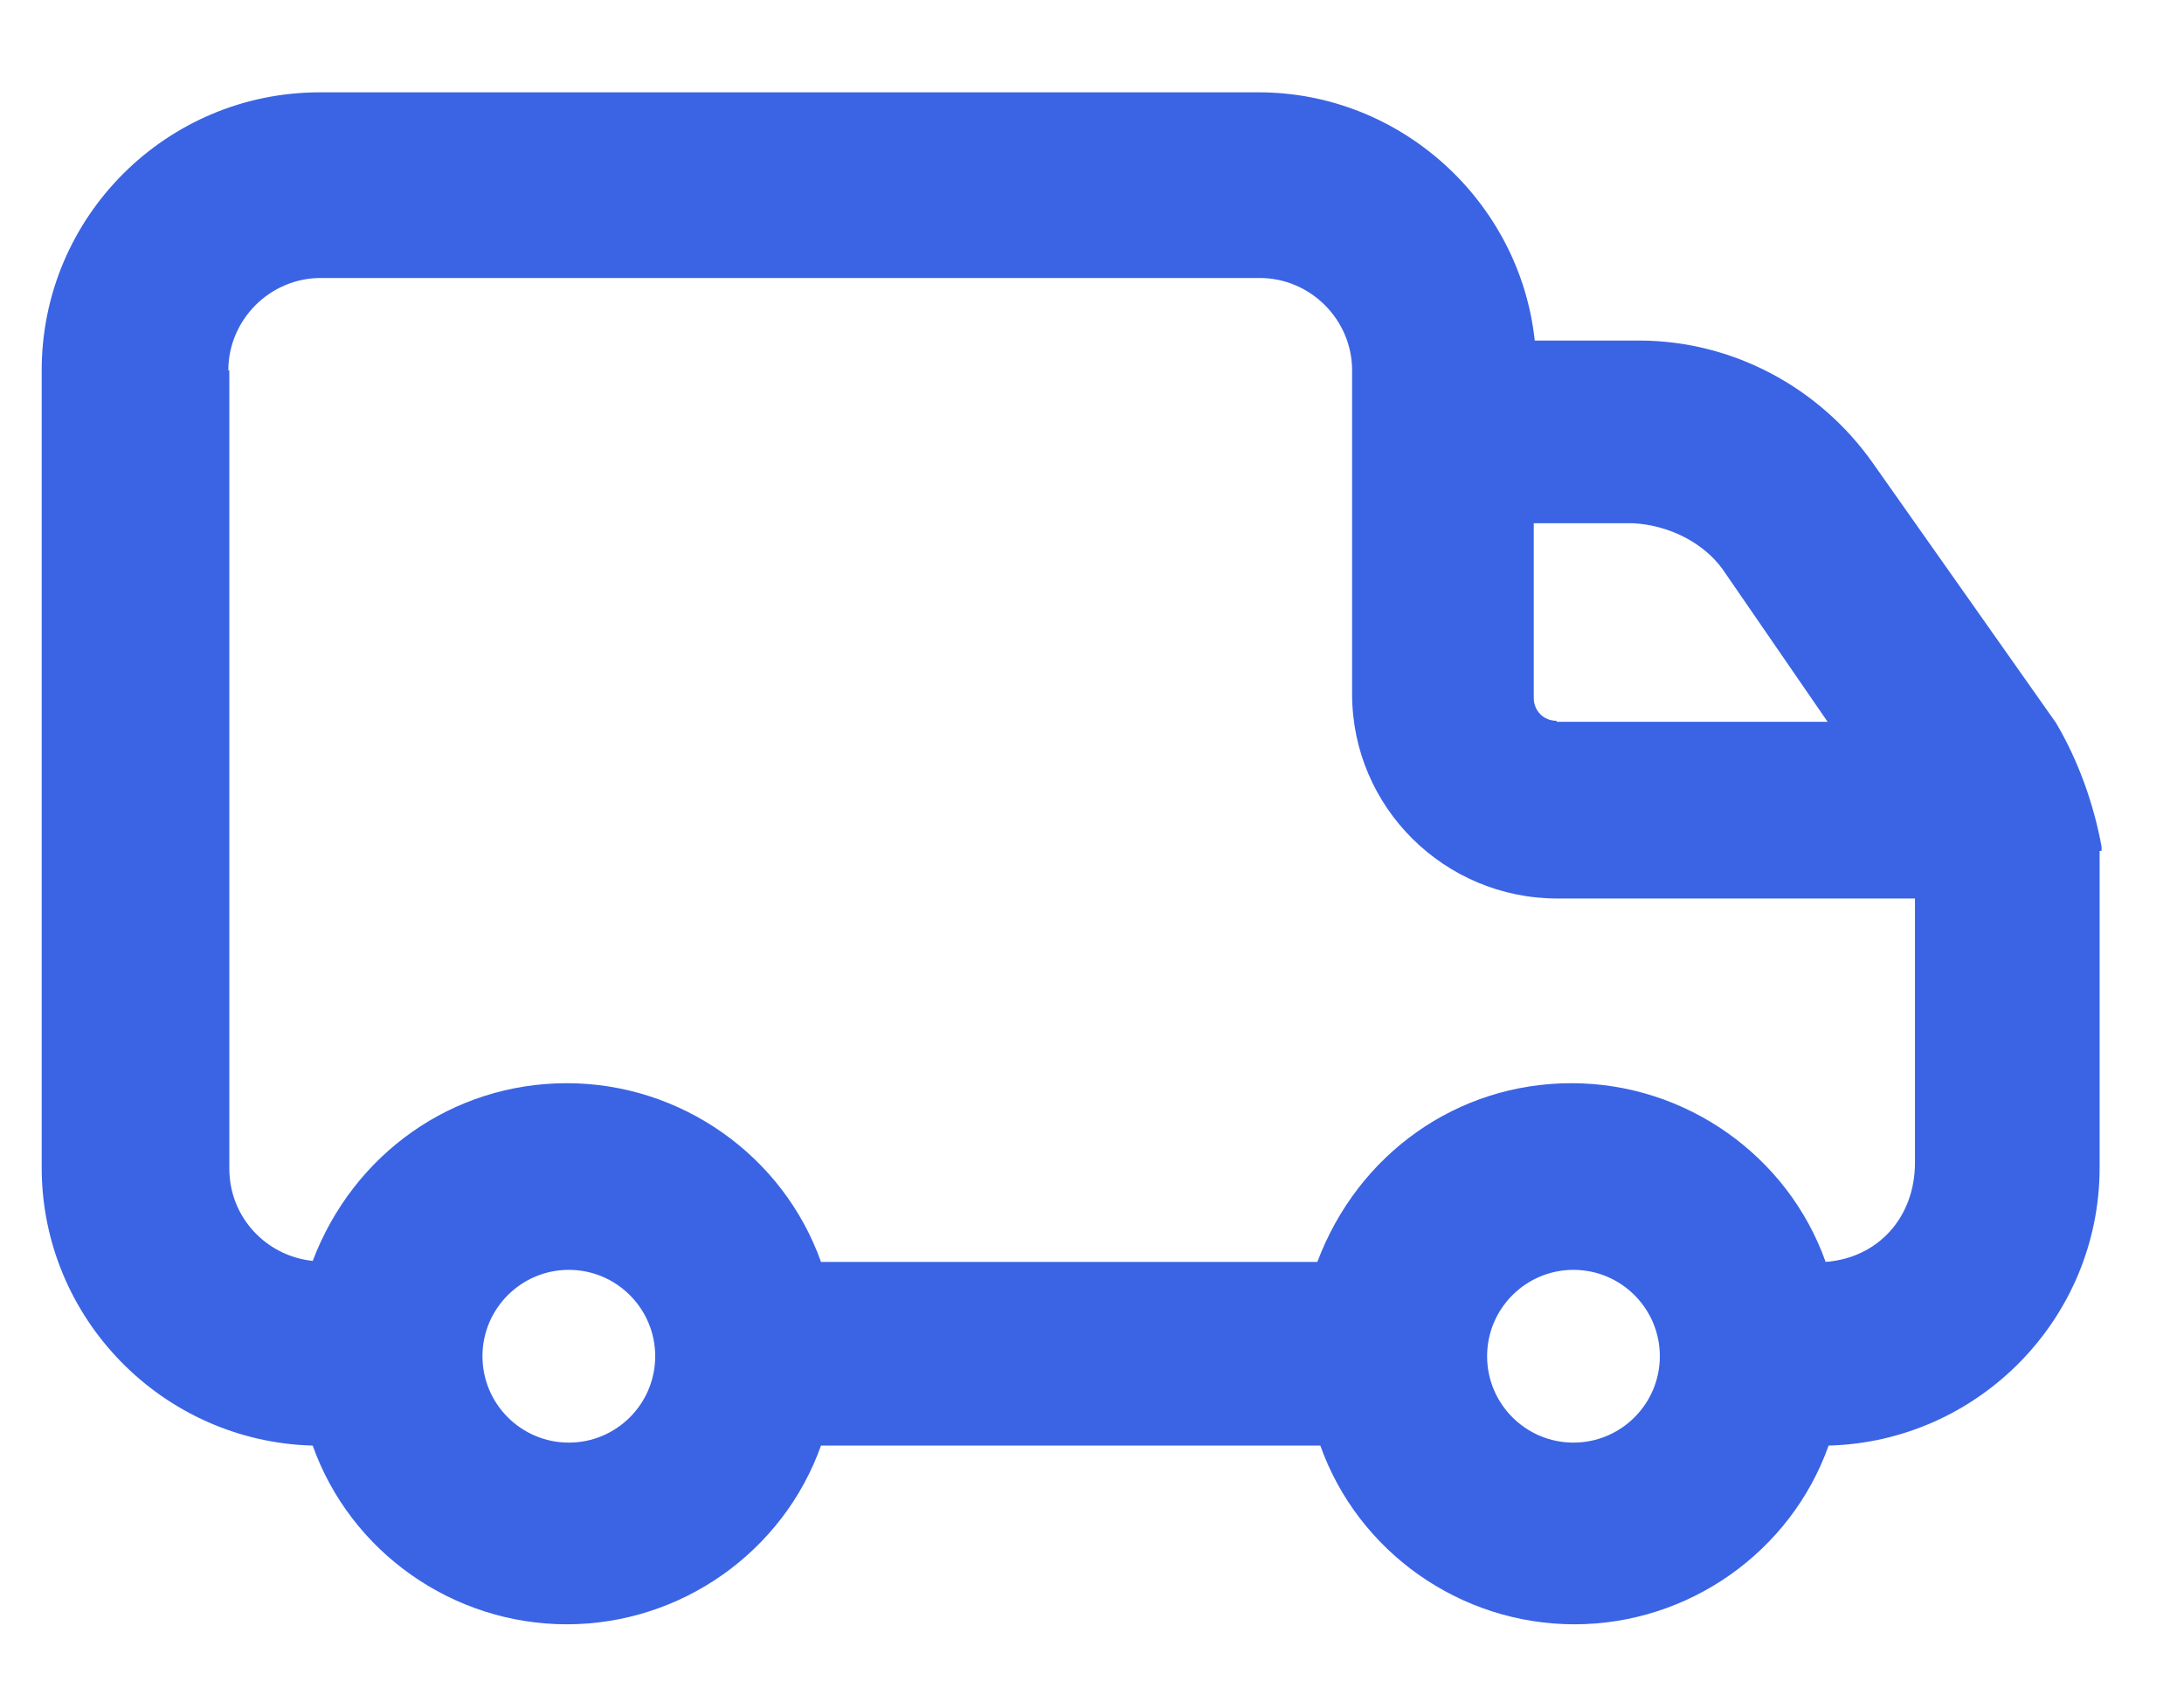 <svg width="22" height="17" viewBox="0 0 22 17" fill="none" xmlns="http://www.w3.org/2000/svg">
<path d="M21.17 8.57V8.53C21.09 8.09 20.93 7.65 20.71 7.28L18.87 4.67C18.33 3.9 17.45 3.43 16.51 3.43H15.46C15.31 2.03 14.11 0.93 12.68 0.93H3.22C1.68 0.93 0.42 2.18 0.42 3.73V11.76C0.42 13.28 1.64 14.52 3.15 14.56C3.53 15.63 4.56 16.36 5.71 16.36C6.86 16.36 7.89 15.63 8.27 14.56H13.3C13.68 15.63 14.71 16.36 15.86 16.36C17.01 16.36 18.04 15.63 18.42 14.56C19.93 14.52 21.15 13.28 21.15 11.76V8.57H21.17ZM15.85 12.79C16.33 12.79 16.72 13.18 16.72 13.66C16.72 14.14 16.33 14.53 15.85 14.53C15.37 14.53 14.98 14.14 14.98 13.66C14.98 13.18 15.37 12.79 15.85 12.79ZM5.73 12.79C6.21 12.79 6.6 13.18 6.6 13.66C6.6 14.14 6.21 14.53 5.73 14.53C5.25 14.53 4.86 14.14 4.86 13.66C4.86 13.18 5.25 12.79 5.73 12.79ZM2.3 3.73C2.3 3.22 2.72 2.8 3.23 2.8H12.69C13.2 2.8 13.62 3.22 13.62 3.73V6.99C13.62 8.13 14.55 9.05 15.69 9.05H19.29V11.71C19.29 12.26 18.92 12.67 18.39 12.71C18.01 11.64 16.98 10.91 15.83 10.91C14.68 10.91 13.68 11.62 13.27 12.71H8.27C7.89 11.64 6.86 10.91 5.71 10.91C4.56 10.91 3.56 11.62 3.15 12.7C2.68 12.65 2.31 12.26 2.31 11.77V3.73H2.3ZM15.68 7.26C15.55 7.26 15.45 7.16 15.45 7.03V5.27H16.45C16.82 5.29 17.16 5.47 17.35 5.73L18.41 7.27H15.68V7.26Z" fill="#3A64E4"/>
</svg>
